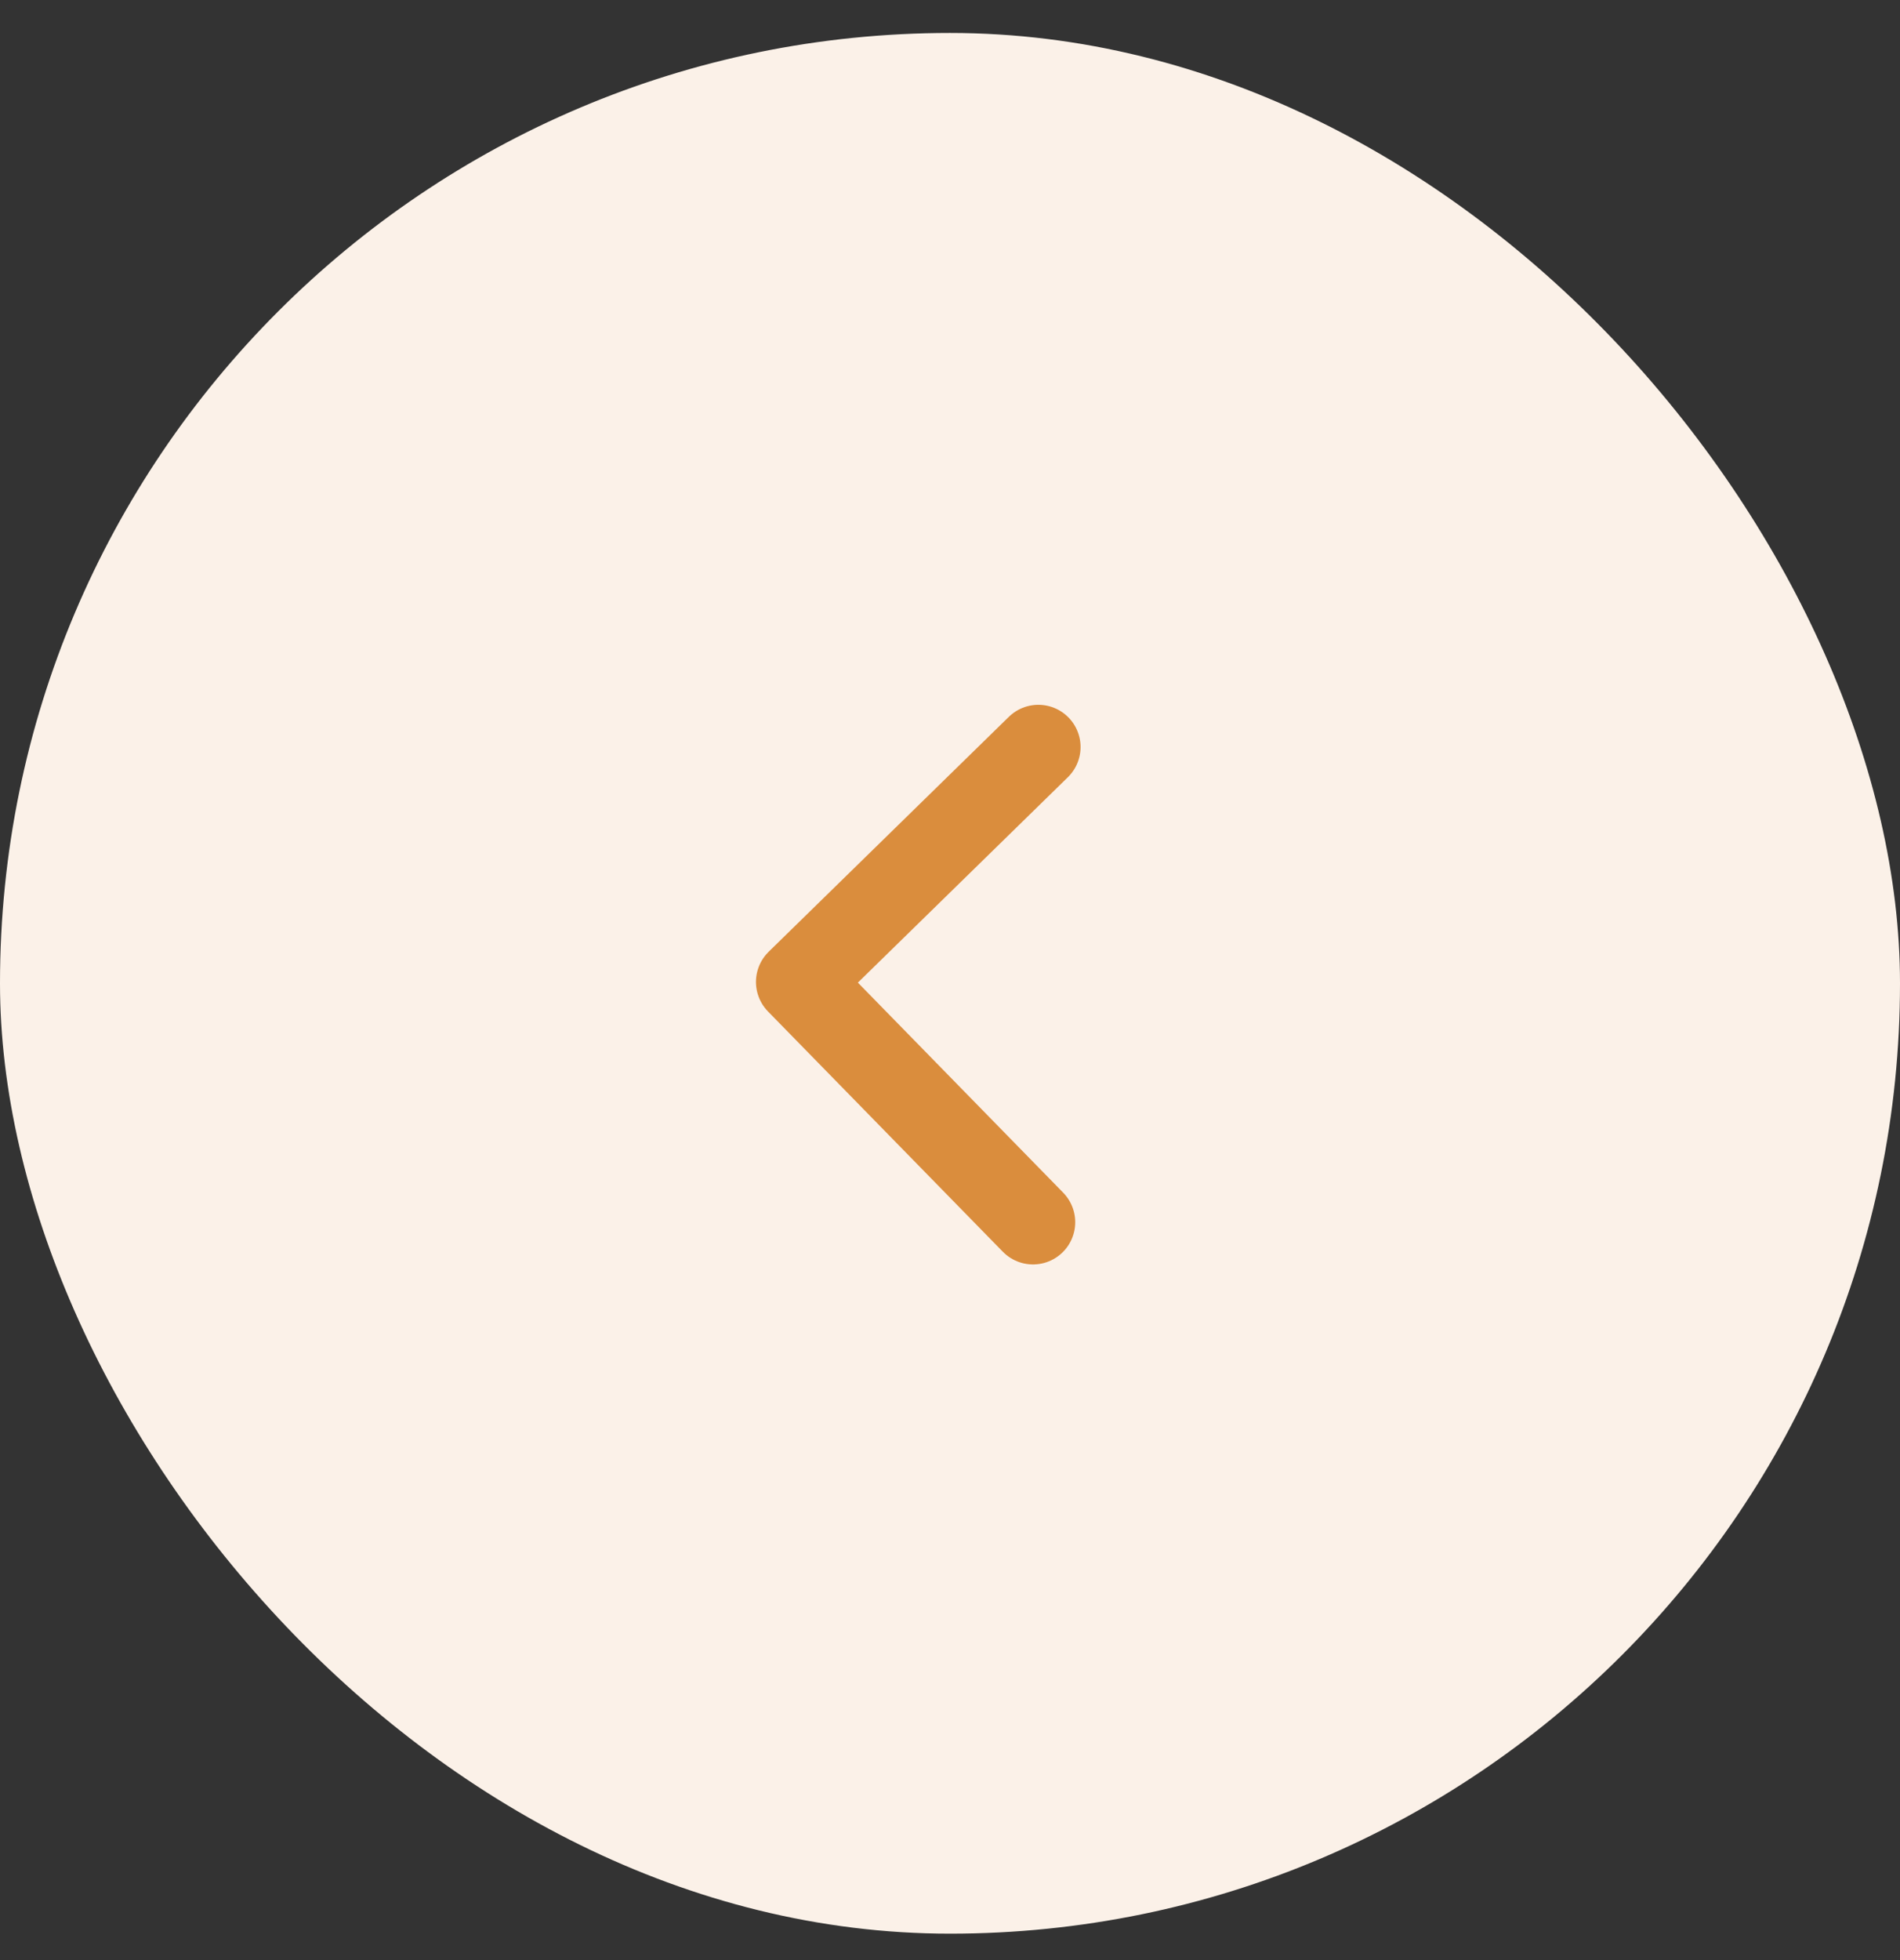 <?xml version="1.0" encoding="UTF-8"?> <svg xmlns="http://www.w3.org/2000/svg" width="32" height="33" viewBox="0 0 32 33" fill="none"><rect x="0" y="0" width="32" height="33" fill="#333333" stroke="none"/> <rect y="0.555" width="32" height="32" rx="16" fill="#FBF1E8"></rect> <path d="M17.398 20.577L13.443 16.532L17.488 12.577" stroke="#DA8D3D" stroke-width="1.422" stroke-linecap="round" stroke-linejoin="round"></path> </svg> 